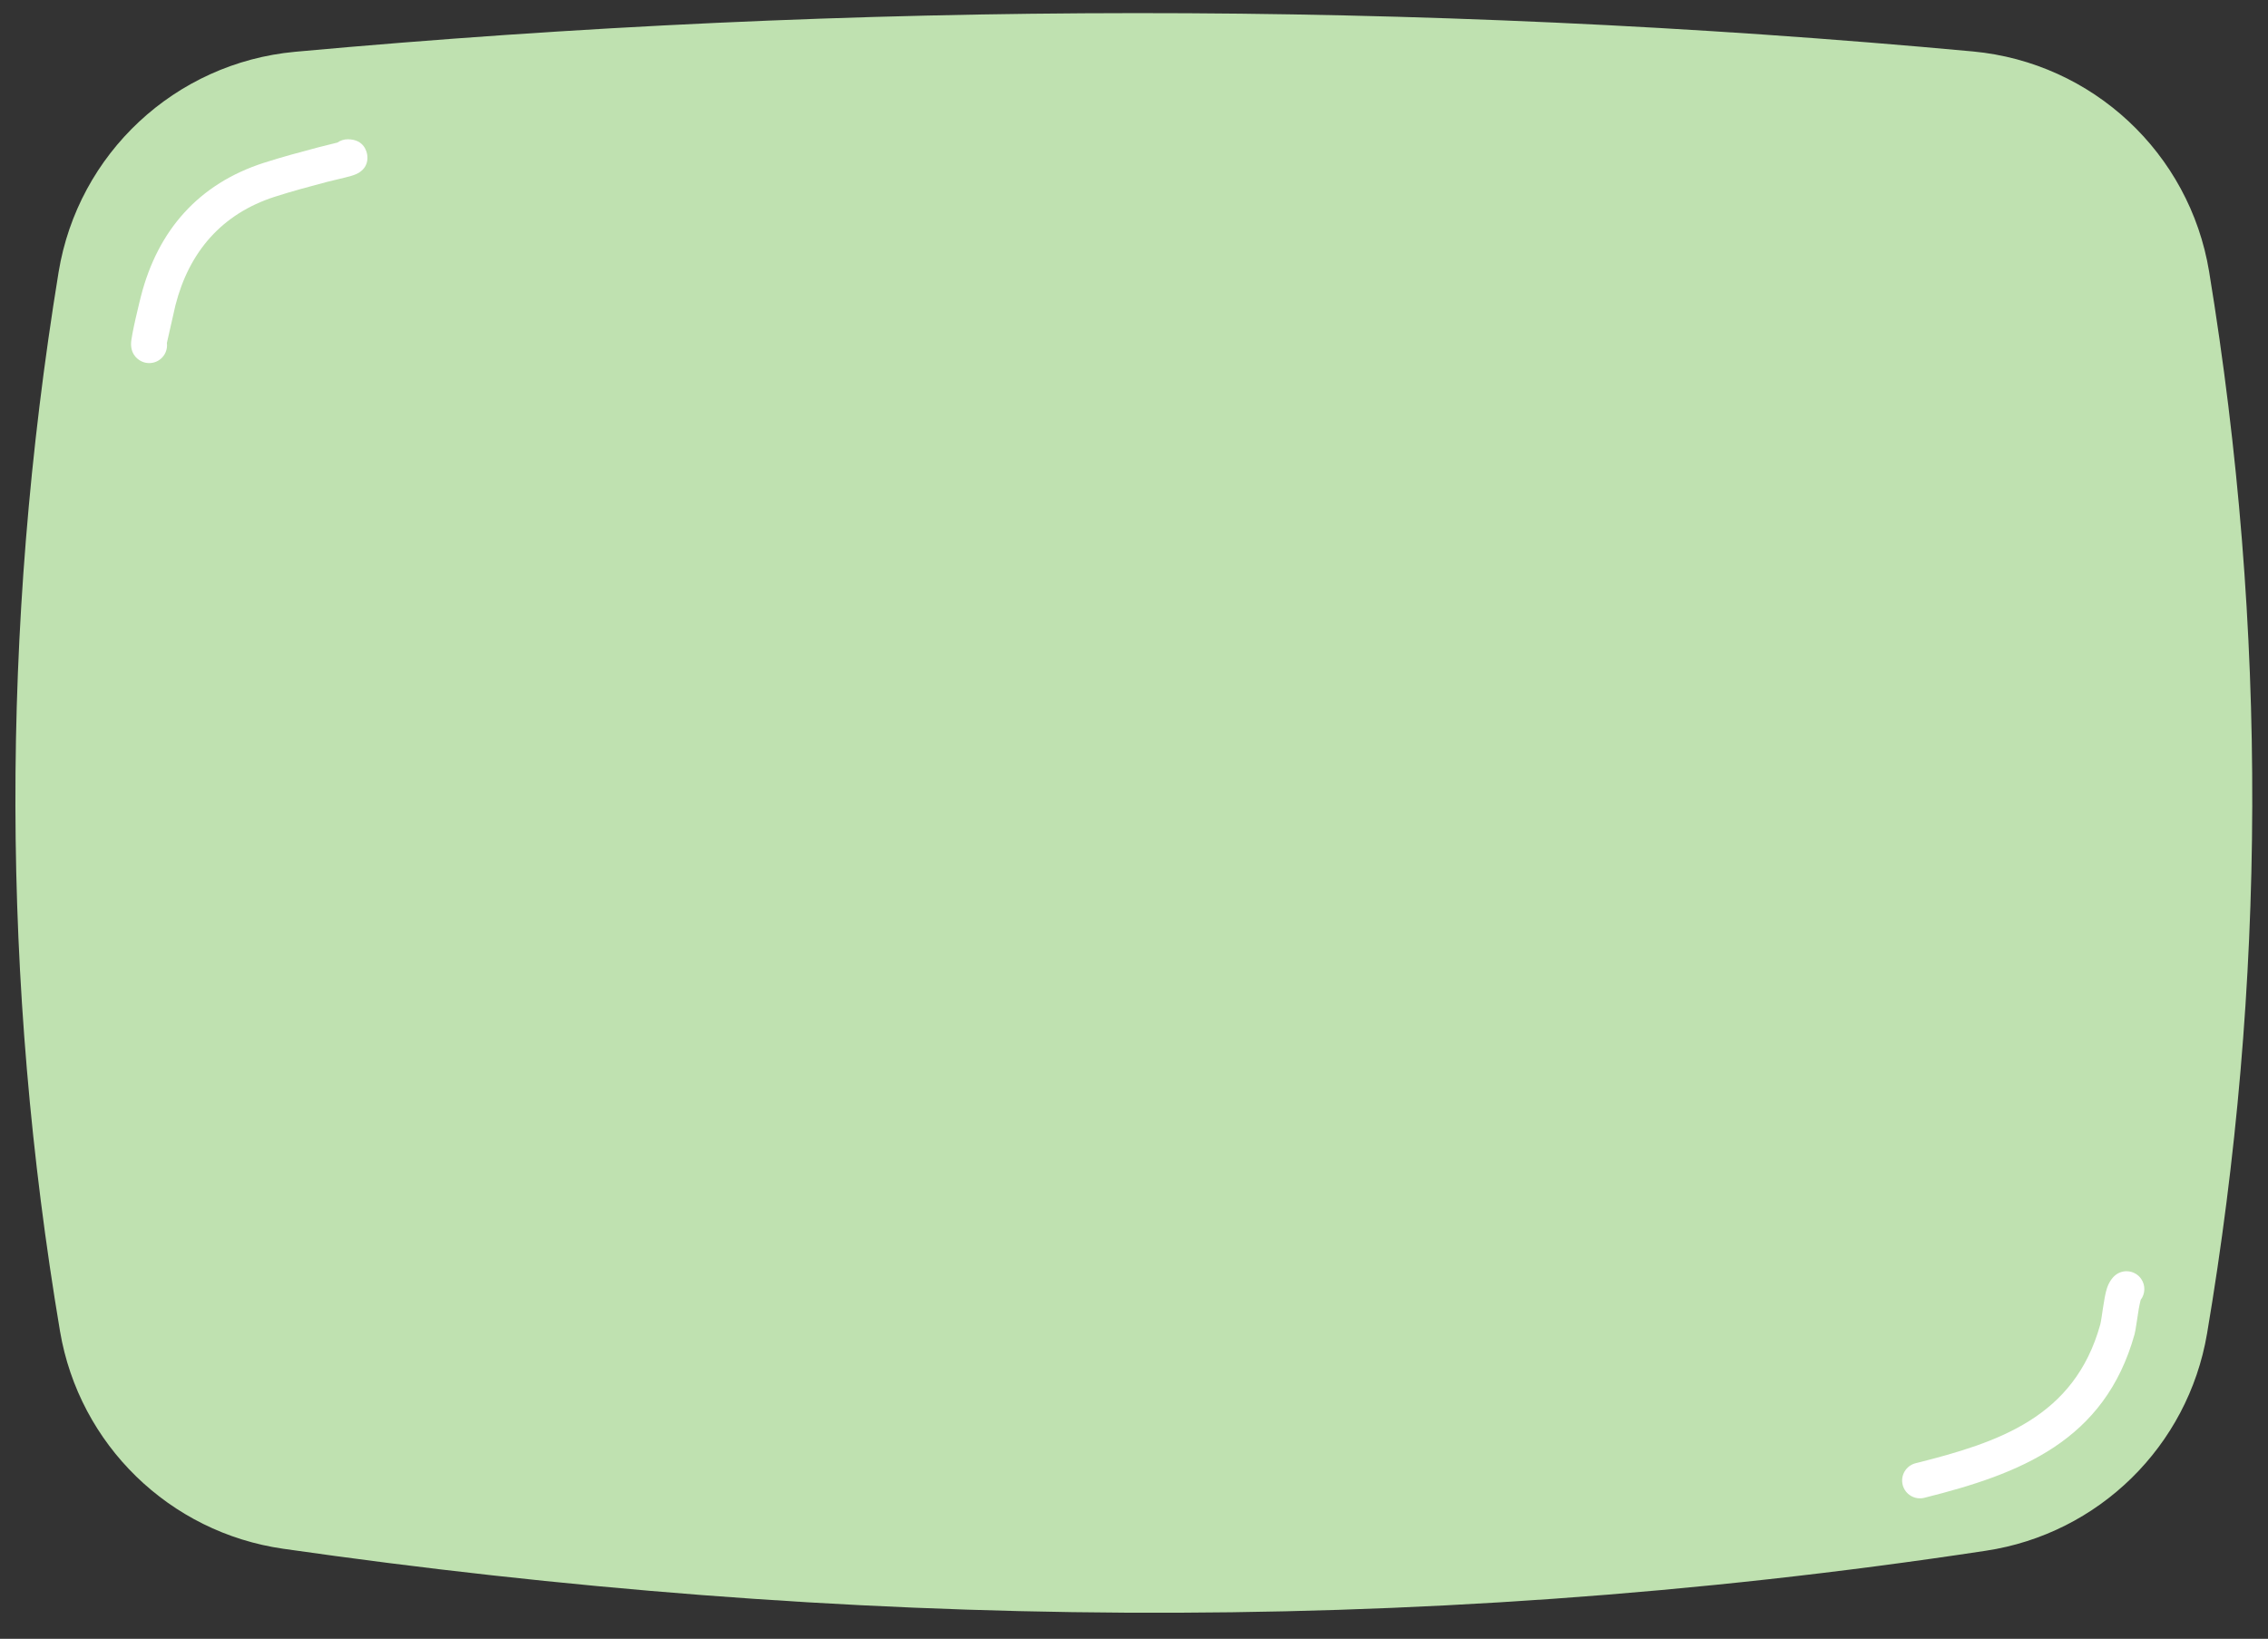 <?xml version="1.0" encoding="UTF-8" standalone="no"?><svg xmlns="http://www.w3.org/2000/svg" xmlns:xlink="http://www.w3.org/1999/xlink" clip-rule="evenodd" fill="#000000" fill-rule="evenodd" height="1620.4" preserveAspectRatio="xMidYMid meet" stroke-linejoin="round" stroke-miterlimit="2" version="1" viewBox="122.9 528.8 2242.1 1620.4" width="2242.1" zoomAndPan="magnify"><rect x="122.9" y="528.8" width="2242.1" height="1620.4" fill="#333333" stroke="none"/><path d="M0 0.183H2500V2500.183H0z" fill="none"/><g><g><g id="change1_1"><path d="M2306.78,797.269c-19.337,-117.099 -115.162,-206.458 -233.324,-217.582c-551.03,-50.908 -1104.03,-50.326 -1658.95,0.329c-118.363,10.985 -214.391,100.485 -233.667,217.784c-57.898,354.568 -56.418,703.583 1.397,1047.32c18.982,112.068 108.232,199.011 220.758,215.053c549.598,78.82 1109.22,89.045 1683.05,1.947c111.583,-16.812 199.77,-103.353 218.682,-214.6c58.243,-344.961 60.316,-694.921 2.053,-1050.25Z" fill="#bfe1b0"/></g><g id="change2_1"><path d="M456.505,669.746c2.875,-2.039 6.388,-3.238 10.178,-3.238c16.577,-0 18.915,13.031 19.255,15.525c0.565,4.131 0.597,12.063 -8.437,17.651c-1.131,0.7 -3.647,1.936 -7.274,3.006c-5.991,1.769 -18.526,4.501 -24.013,5.954c-17.293,4.577 -34.595,9.213 -51.633,14.69c-52.261,16.798 -84.722,54.313 -98.267,107.365c-0.497,1.949 -7.196,31.695 -8.43,37.174c0.411,3.071 0.017,6.288 -1.306,9.334c-3.875,8.922 -14.264,13.02 -23.186,9.145c-3.382,-1.469 -10.923,-5.985 -10.951,-17.529c-0.019,-8.022 9.048,-44.21 9.72,-46.844c16.719,-65.481 57.128,-111.47 121.633,-132.203c17.623,-5.665 35.514,-10.473 53.4,-15.207c3.824,-1.013 13.522,-3.403 19.311,-4.823Z" fill="#ffffff"/></g><g id="change2_2"><path d="M2239.12,1814.11c-0.375,1.564 -1.332,5.647 -1.855,8.722c-1.7,9.975 -3.032,21.152 -4.2,25.332c-29.478,105.502 -112.922,137.888 -207.849,161.62c-9.437,2.359 -19.014,-3.387 -21.373,-12.824c-2.359,-9.436 3.387,-19.013 12.824,-21.372c82.241,-20.561 156.911,-45.506 182.45,-136.909c1.642,-5.877 3.484,-26.344 6.655,-36.034c2.398,-7.324 6.426,-11.772 9.42,-13.816c8.033,-5.486 19.008,-3.418 24.494,4.615c4.402,6.446 3.939,14.787 -0.566,20.666Z" fill="#ffffff"/></g></g></g></svg>